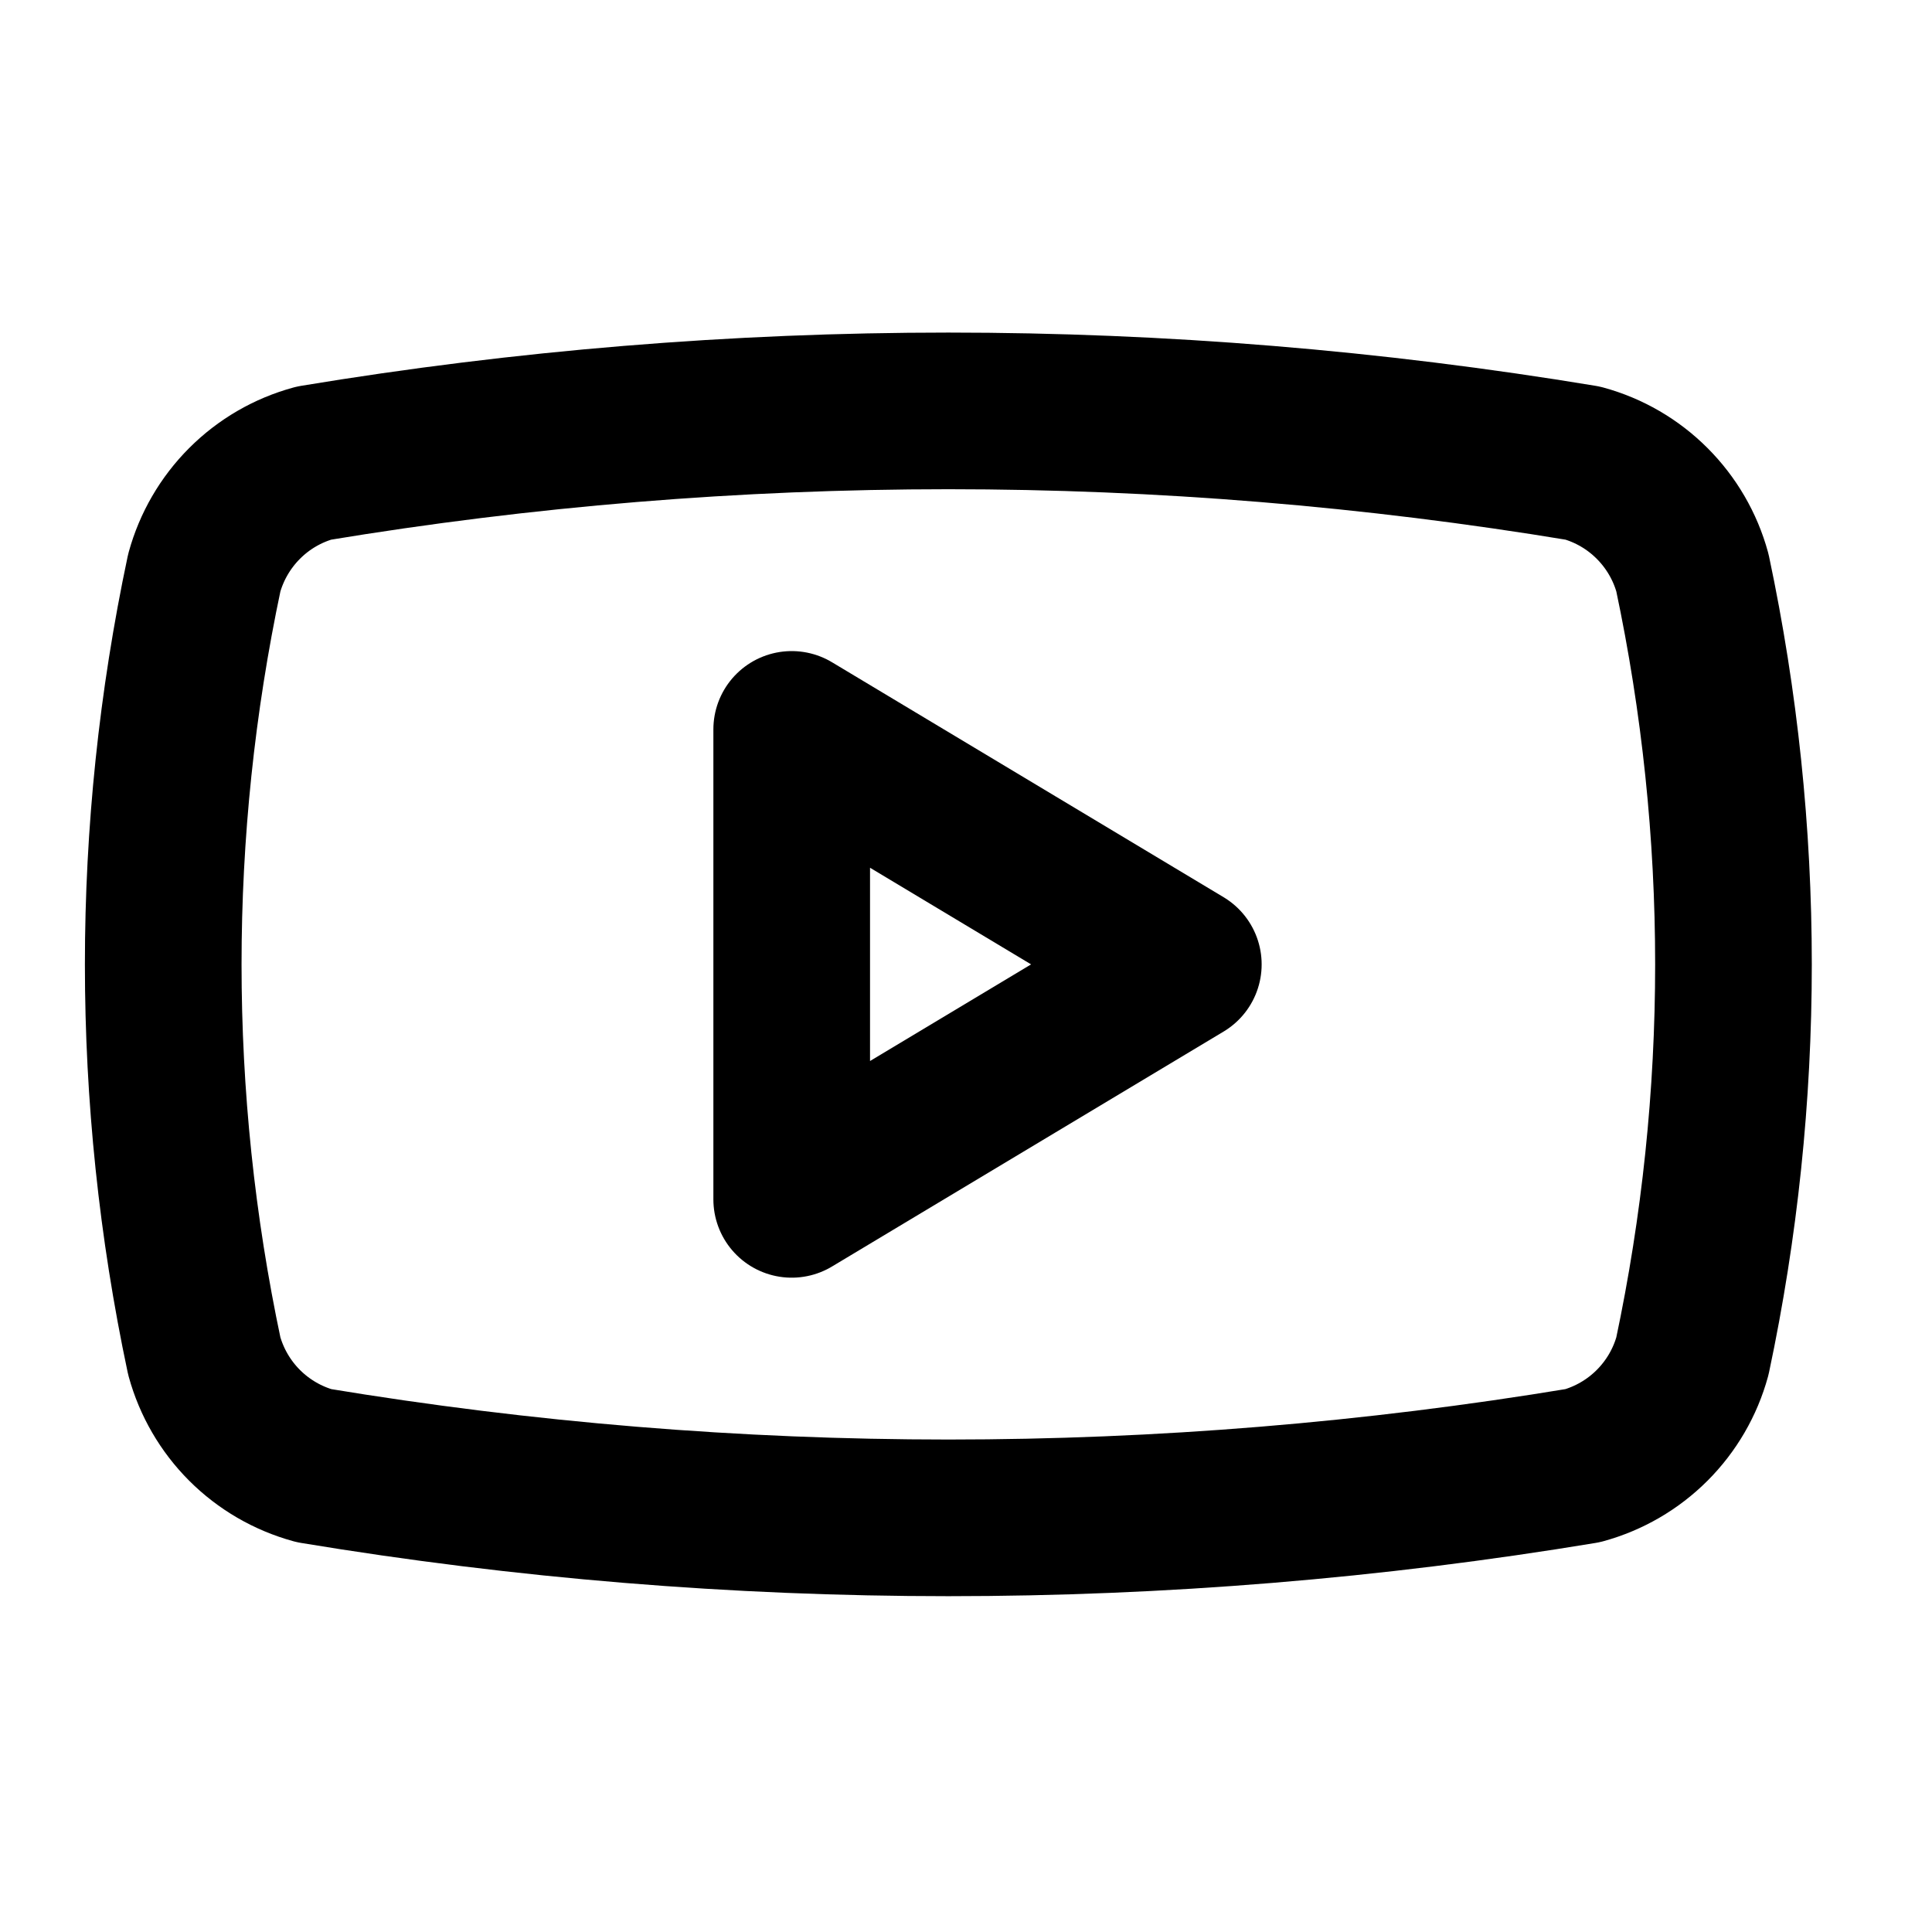 <svg xmlns="http://www.w3.org/2000/svg" width="37" height="37" viewBox="0 0 37 37" fill="none"><path d="M3.912 25.969C2.864 21.024 2.864 15.914 3.912 10.969C4.05 10.467 4.316 10.009 4.684 9.641C5.052 9.272 5.51 9.006 6.012 8.869C14.057 7.536 22.267 7.536 30.312 8.869C30.814 9.006 31.272 9.272 31.64 9.641C32.008 10.009 32.275 10.467 32.412 10.969C33.46 15.914 33.46 21.024 32.412 25.969C32.275 26.471 32.008 26.929 31.64 27.297C31.272 27.665 30.814 27.931 30.312 28.069C22.267 29.402 14.057 29.402 6.012 28.069C5.51 27.931 5.052 27.665 4.684 27.297C4.316 26.929 4.05 26.471 3.912 25.969Z" stroke="black" stroke-width="3" stroke-linecap="round" stroke-linejoin="round"></path><path d="M15.162 22.969L22.662 18.469L15.162 13.969V22.969Z" stroke="black" stroke-width="3" stroke-linecap="round" stroke-linejoin="round"></path></svg>
